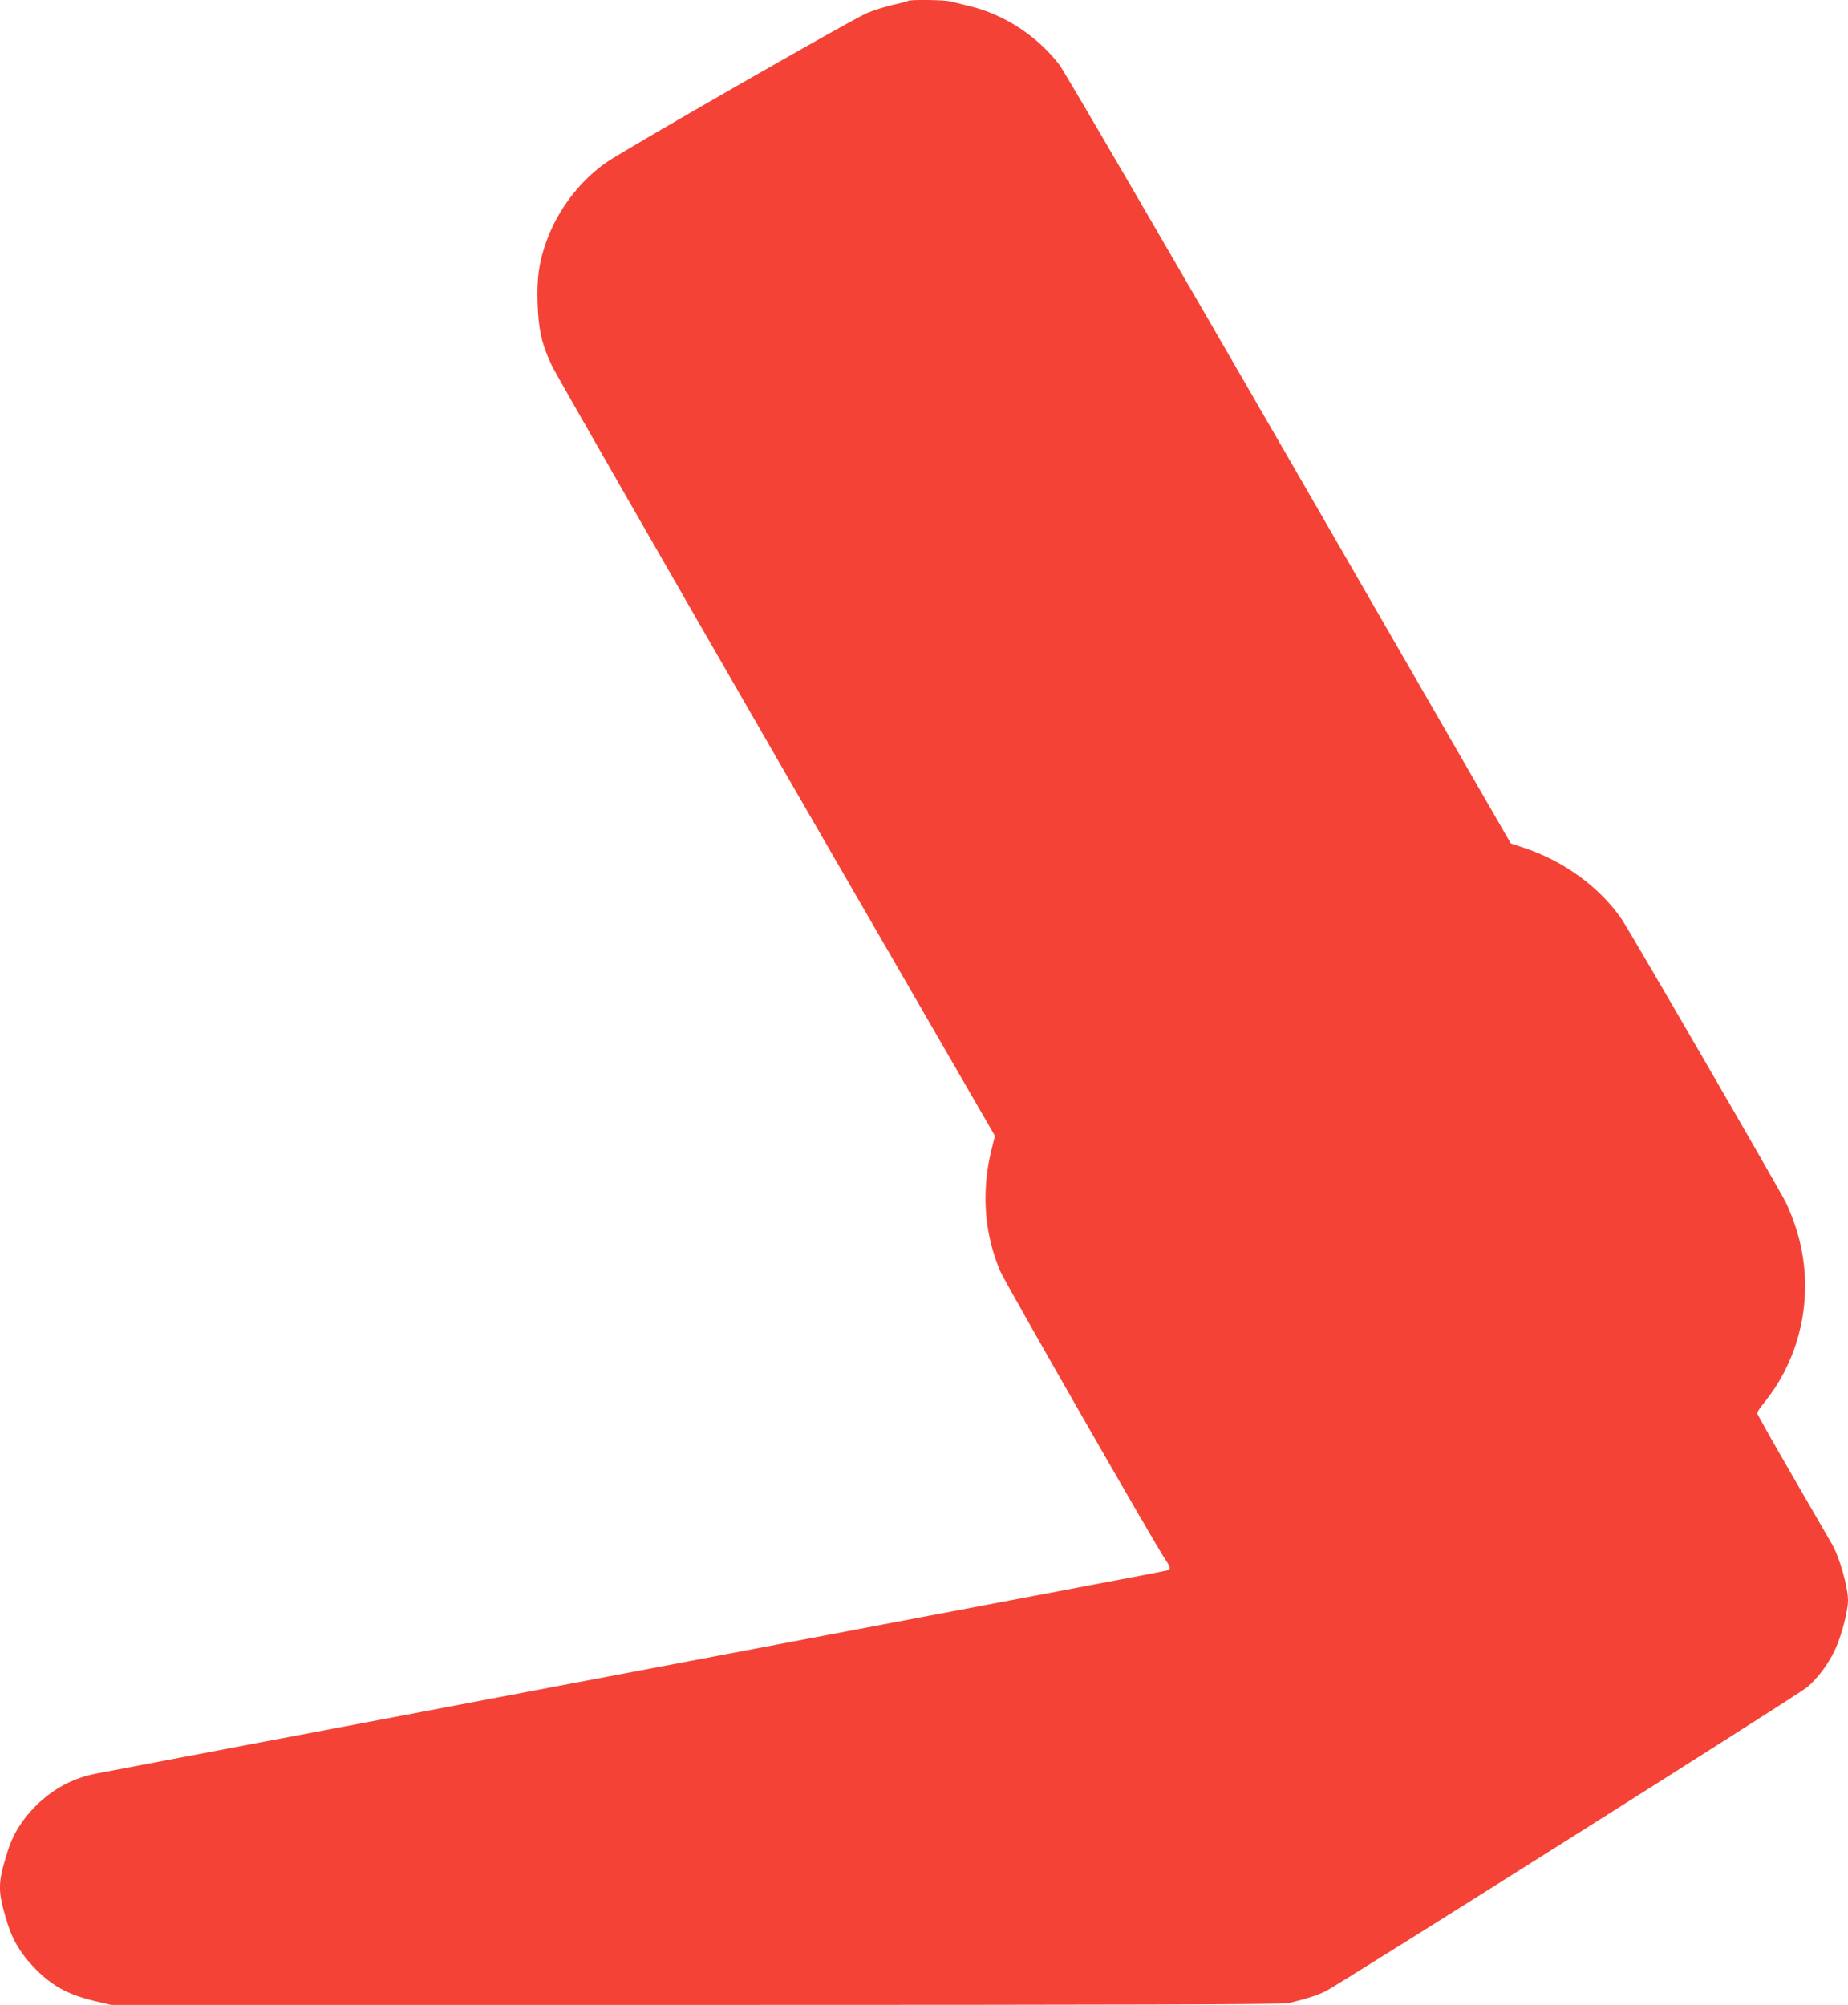 <?xml version="1.0" standalone="no"?>
<!DOCTYPE svg PUBLIC "-//W3C//DTD SVG 20010904//EN"
 "http://www.w3.org/TR/2001/REC-SVG-20010904/DTD/svg10.dtd">
<svg version="1.0" xmlns="http://www.w3.org/2000/svg"
 width="1180pt" height="1280pt" viewBox="0 0 1180 1280"
 preserveAspectRatio="xMidYMid meet">
<g transform="translate(0,1280) scale(0.1,-0.1)"
fill="#f44336" stroke="none">
<path d="M5798 12794 c-4 -3 -45 -14 -93 -24 -47 -11 -123 -34 -168 -53 -86
-34 -1554 -876 -1667 -955 -169 -119 -307 -300 -380 -500 -48 -133 -63 -236
-57 -402 6 -170 27 -259 92 -397 24 -50 670 -1177 1435 -2504 l1393 -2411 -23
-92 c-65 -266 -45 -535 58 -774 34 -78 985 -1738 1053 -1839 32 -46 35 -61 17
-68 -7 -3 -395 -77 -863 -165 -1400 -265 -1721 -326 -3480 -659 -319 -61 -665
-126 -770 -146 -104 -20 -523 -99 -930 -176 -407 -77 -764 -145 -794 -151
-150 -27 -283 -98 -392 -207 -90 -90 -149 -186 -182 -296 -63 -204 -63 -246 0
-452 32 -105 82 -190 163 -276 113 -121 219 -181 397 -223 l103 -24 3735 0
c2737 0 3747 3 3782 11 106 25 190 52 237 76 95 48 3021 1895 3075 1941 68 58
134 146 177 237 40 82 84 249 84 317 0 86 -54 276 -102 359 -18 31 -133 230
-255 441 -123 212 -223 390 -223 396 0 7 21 38 48 71 254 316 327 752 190
1139 -16 48 -42 110 -56 137 -50 100 -996 1732 -1046 1805 -140 205 -371 374
-630 459 l-79 26 -1413 2449 c-778 1348 -1439 2483 -1470 2523 -140 182 -349
319 -569 373 -49 12 -106 26 -126 31 -39 10 -262 13 -271 3z"/>
</g>
</svg>
